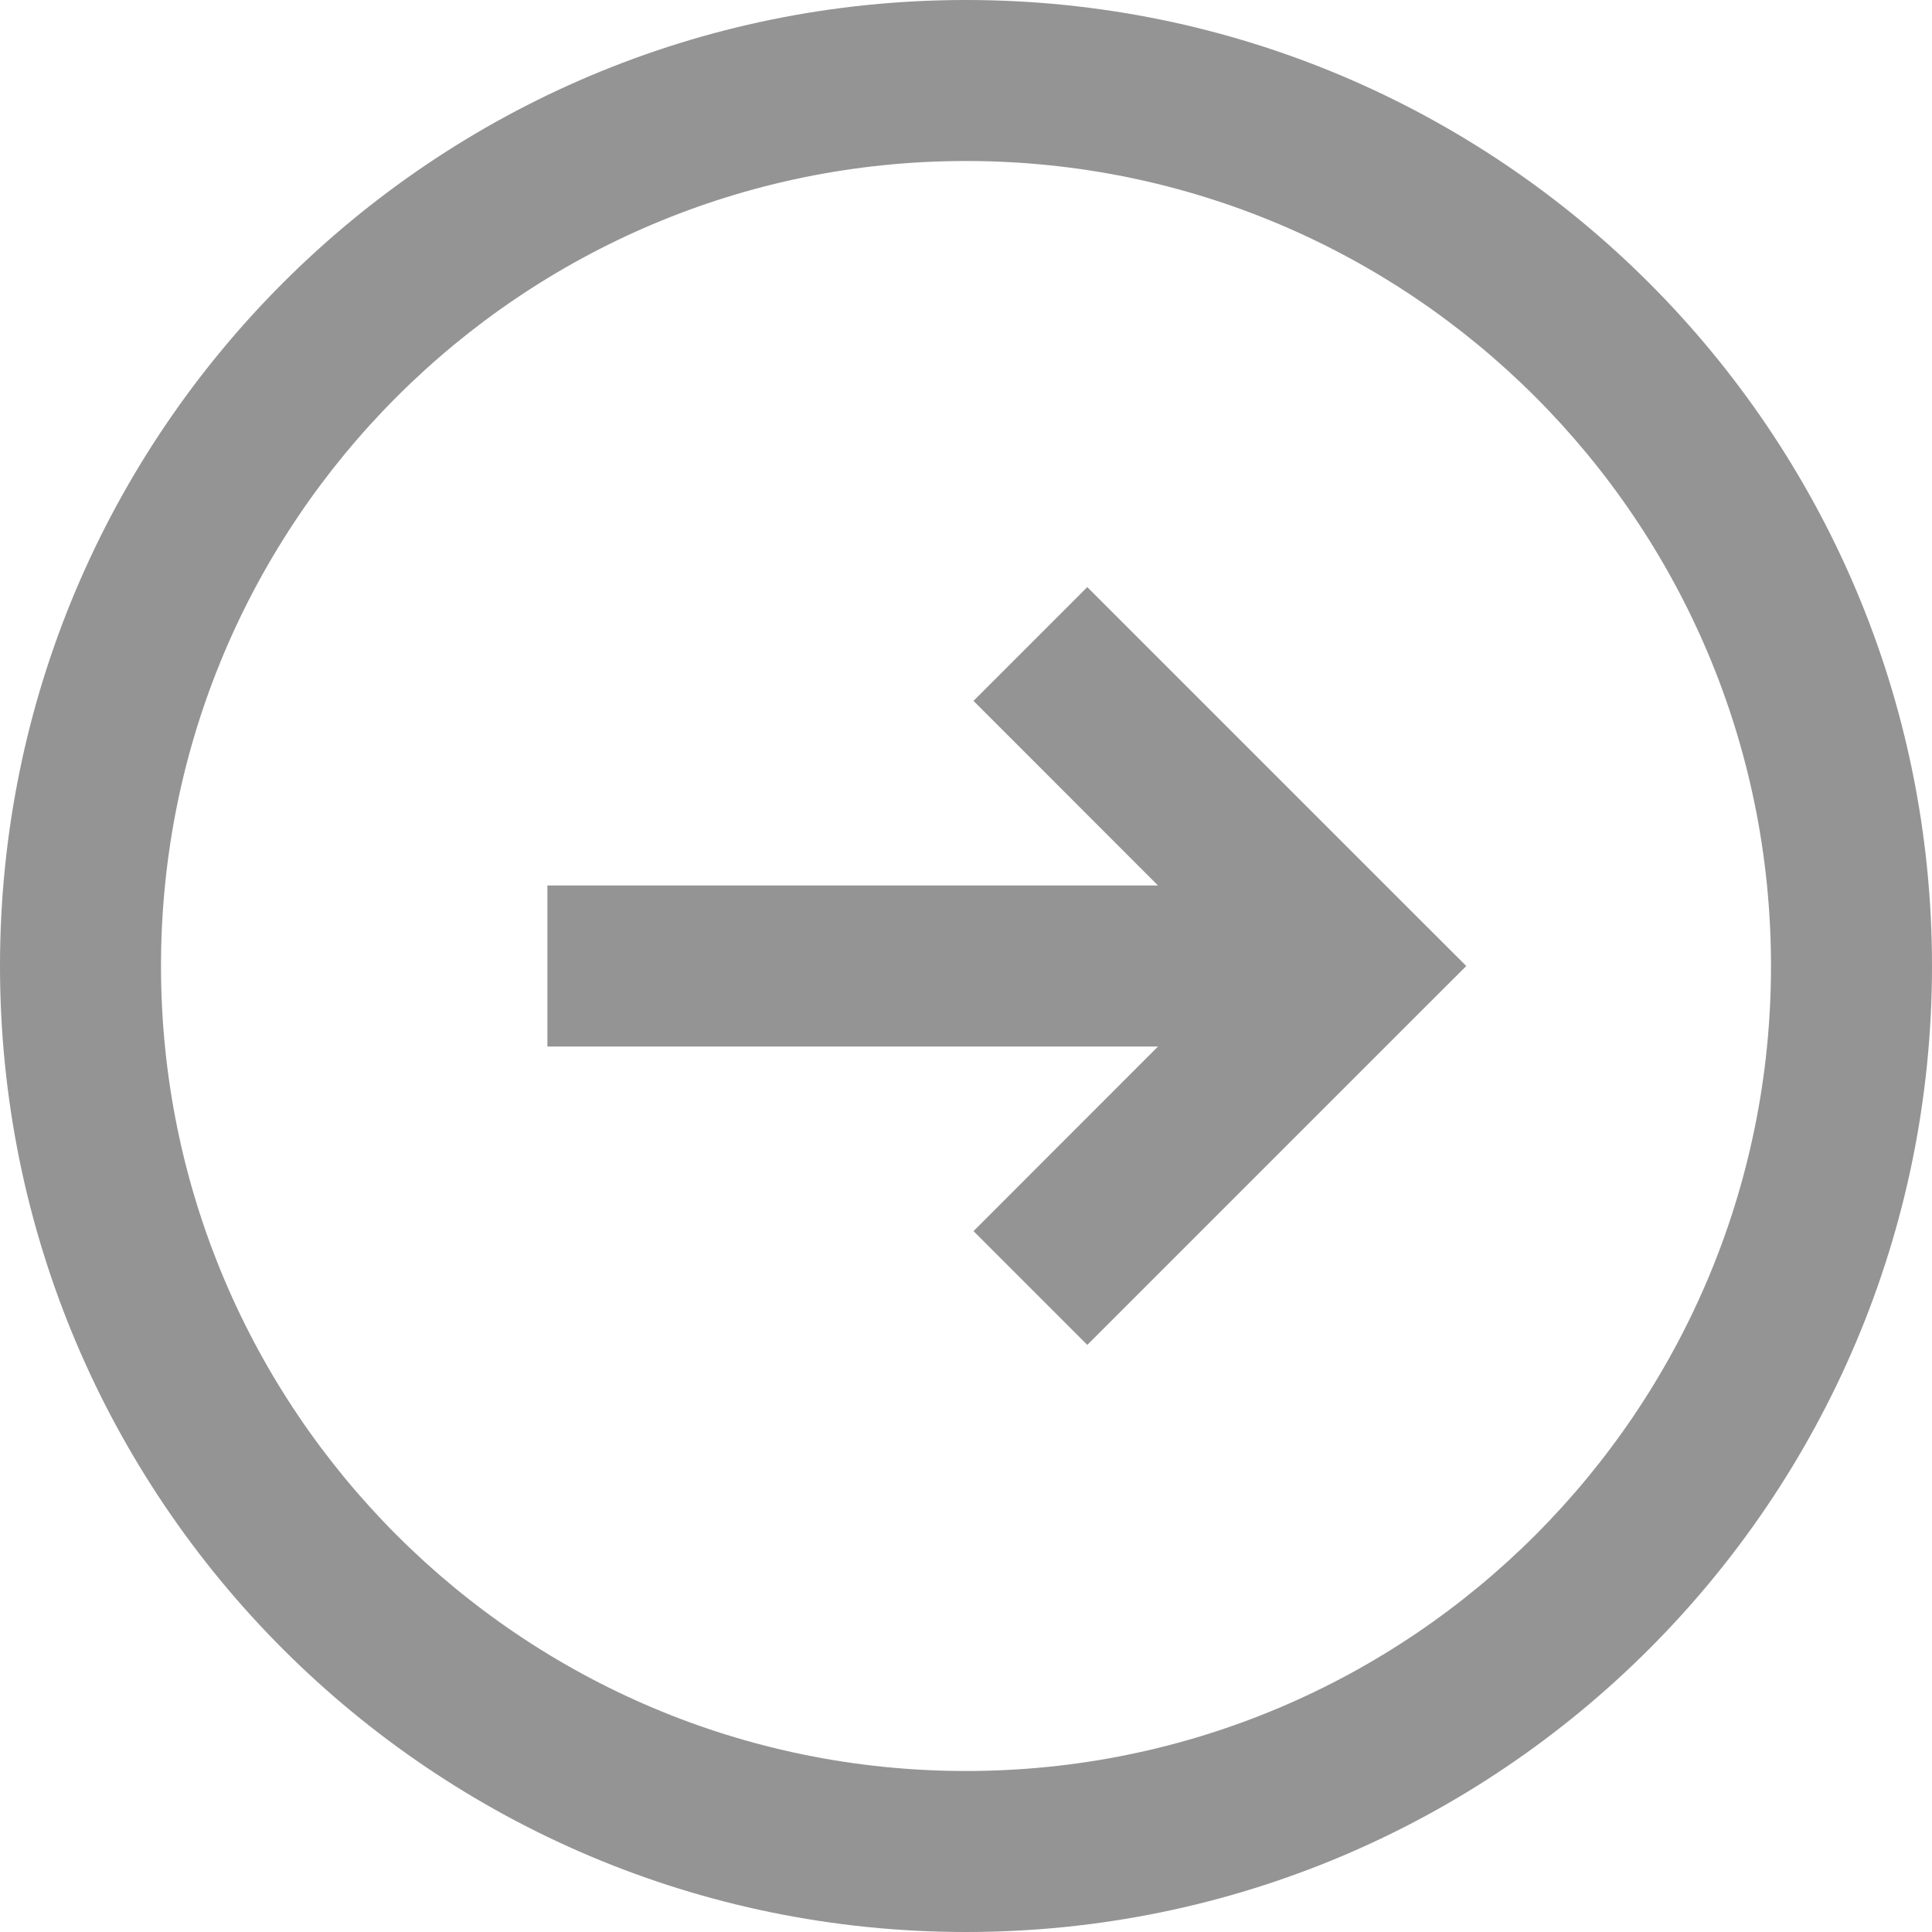 <svg width="18" height="18" viewBox="0 0 18 18" fill="none" xmlns="http://www.w3.org/2000/svg">
<path fill-rule="evenodd" clip-rule="evenodd" d="M16.5 9C16.5 4.858 13.142 1.5 9 1.5C4.858 1.5 1.5 4.858 1.5 9C1.5 13.142 4.858 16.5 9 16.5C13.142 16.5 16.5 13.142 16.5 9ZM18 9C18 4.029 13.971 -6.10673e-07 9 -3.93402e-07C4.029 -1.76132e-07 -6.10673e-07 4.029 -3.93402e-07 9C-1.76132e-07 13.971 4.029 18 9 18C13.971 18 18 13.971 18 9ZM5.1 9.75L10.789 9.75L9.07 11.47L10.13 12.53L13.13 9.53L13.661 9L13.13 8.47L10.13 5.47L9.07 6.53L10.789 8.25L5.1 8.25L5.1 9.75Z" fill="black" fill-opacity="0.42" style="fill:black;fill-opacity:0.42;"/>
</svg>
